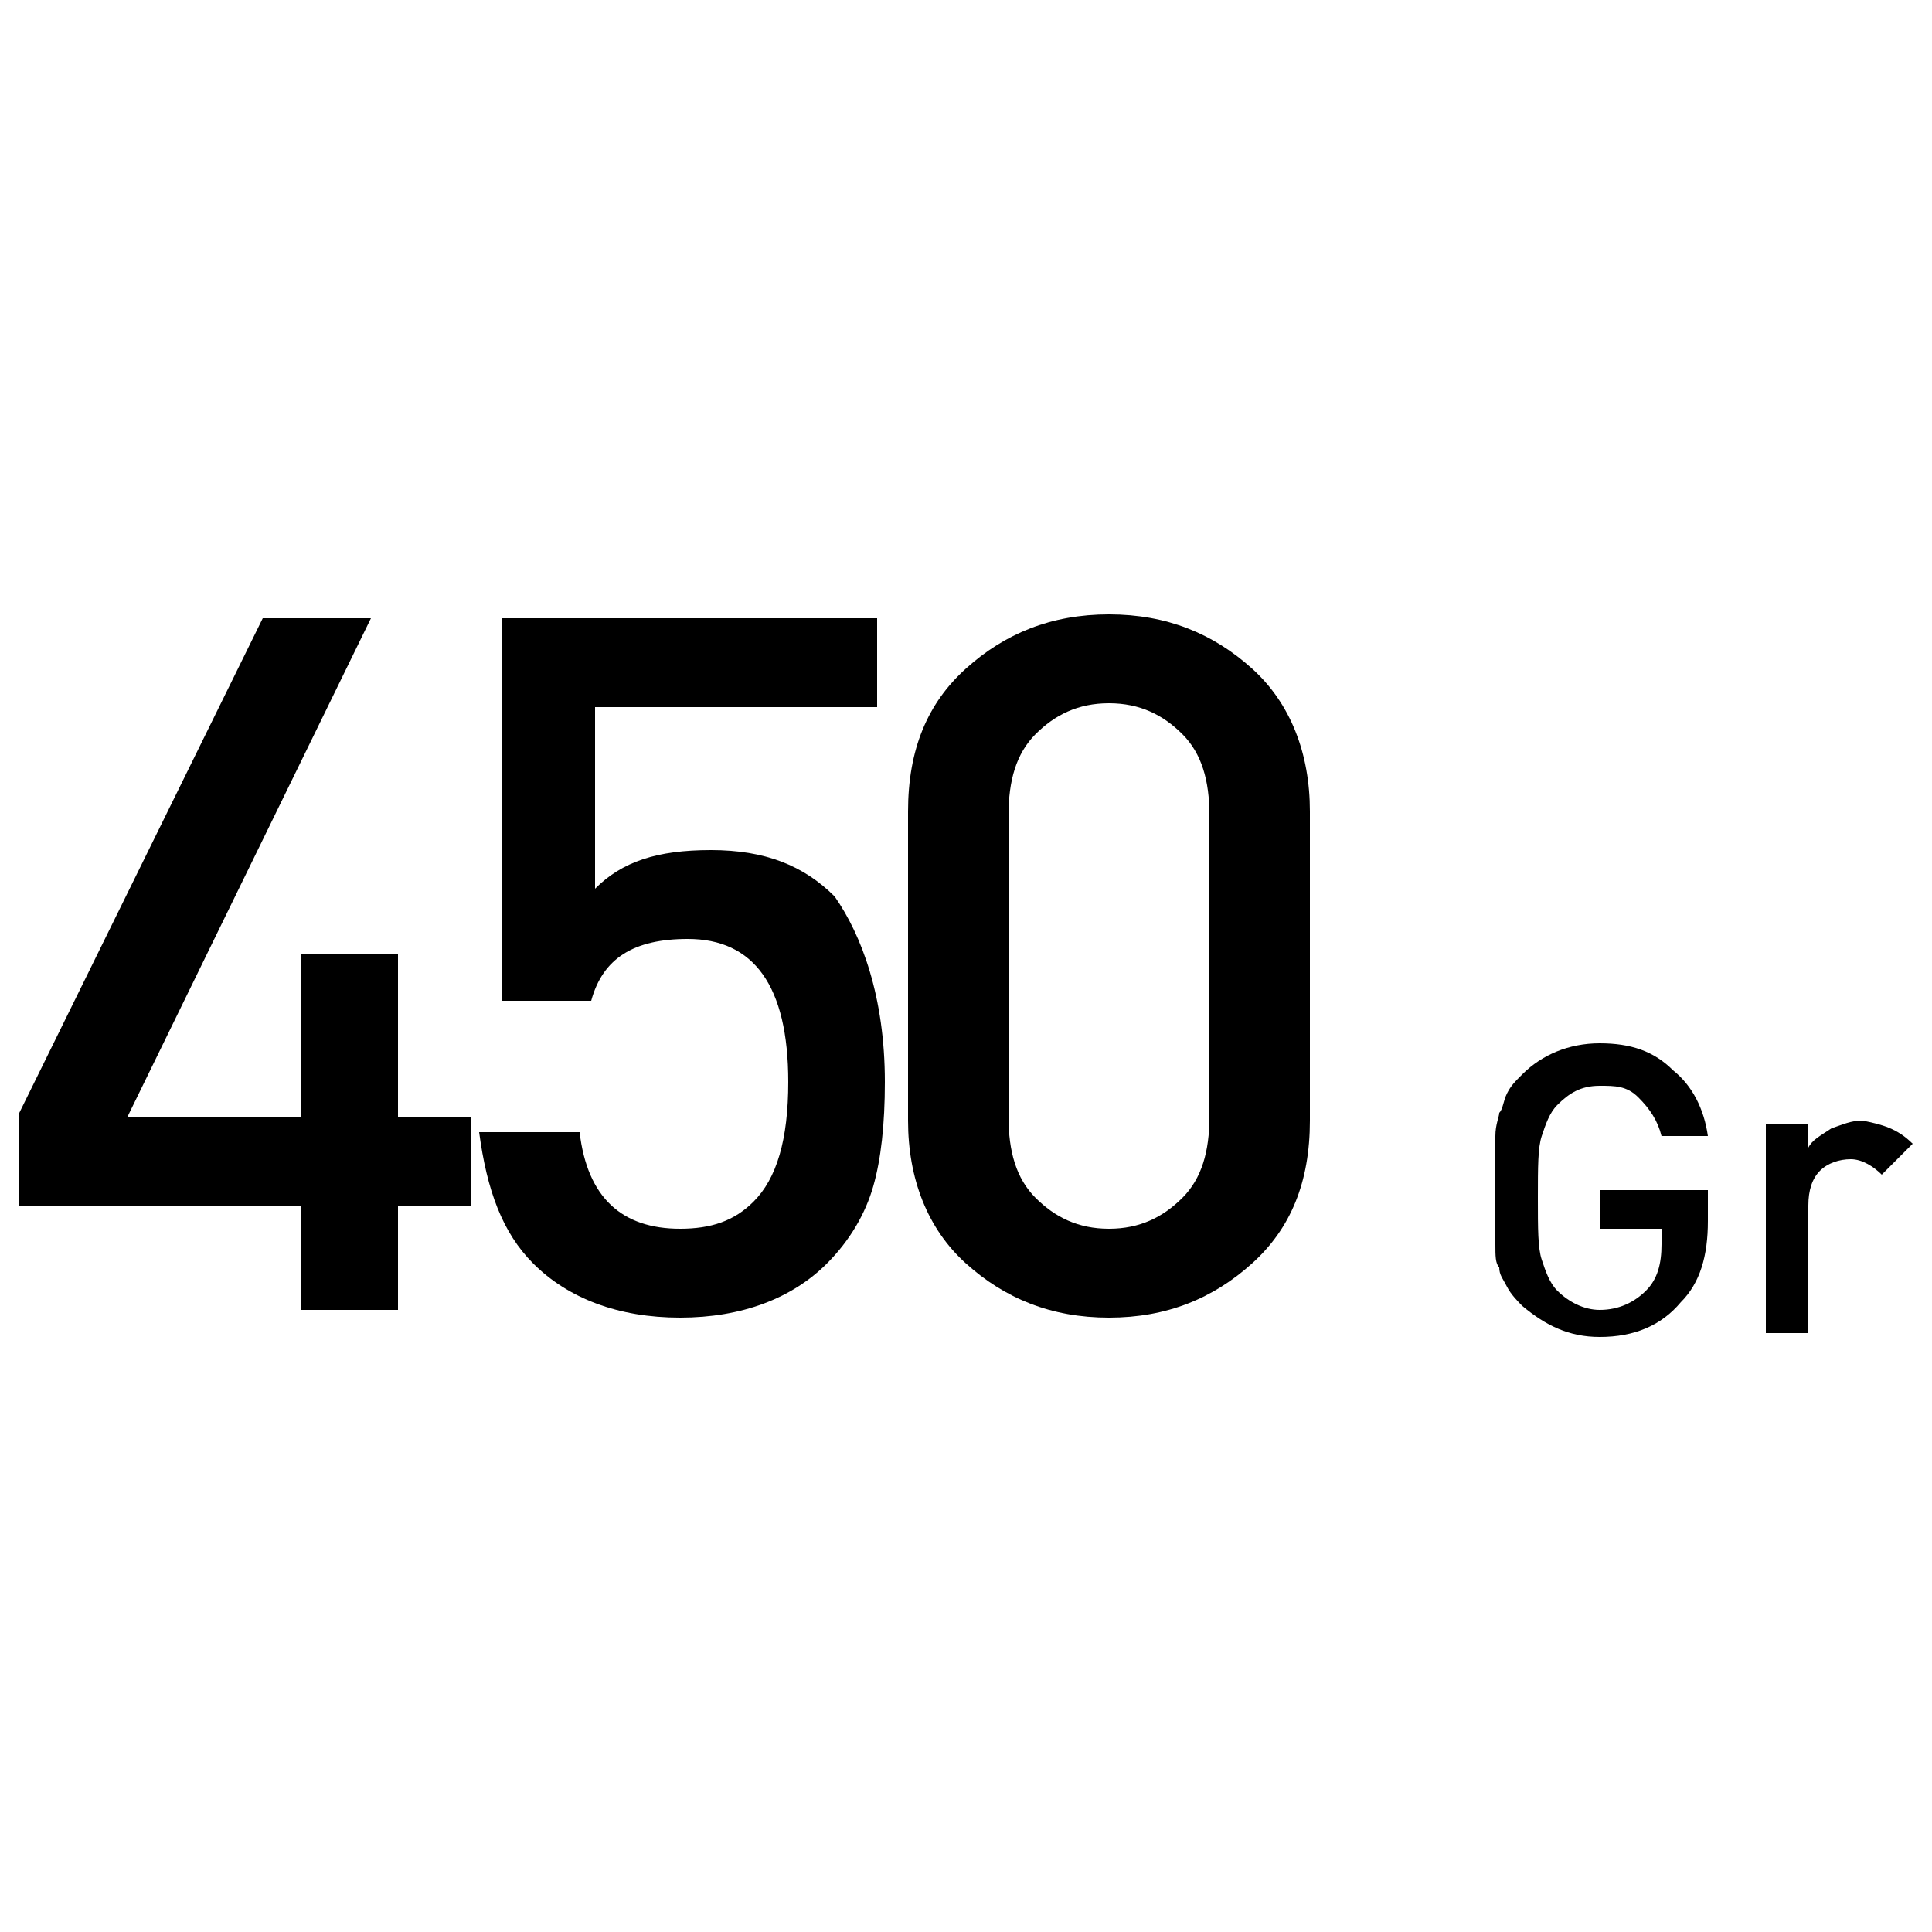 <?xml version="1.0" encoding="utf-8"?>
<!-- Generator: Adobe Illustrator 26.3.1, SVG Export Plug-In . SVG Version: 6.00 Build 0)  -->
<svg version="1.1" id="Calque_1" xmlns="http://www.w3.org/2000/svg" xmlns:xlink="http://www.w3.org/1999/xlink" x="0px" y="0px"
	 viewBox="0 0 50 50" style="enable-background:new 0 0 50 50;" xml:space="preserve">
<g>
	<path d="M12.2,31.2h-1.9v2.7H7.8v-2.7H0.5v-2.4L6.8,16h2.8L3.3,28.9h4.5v-4.2h2.5v4.2h1.9V31.2z"/>
	<path d="M22.9,28c0,1.1-0.1,2-0.3,2.7c-0.2,0.7-0.6,1.4-1.2,2c-0.9,0.9-2.2,1.4-3.8,1.4c-1.6,0-2.9-0.5-3.8-1.4
		c-0.8-0.8-1.2-1.9-1.4-3.4H15c0.2,1.7,1.1,2.5,2.6,2.5c0.8,0,1.4-0.2,1.9-0.7c0.6-0.6,0.9-1.6,0.9-3.1c0-2.5-0.9-3.7-2.6-3.7
		c-1.4,0-2.2,0.5-2.5,1.6h-2.3V16h9.7v2.3h-7.3V23c0.7-0.7,1.6-1,3-1c1.4,0,2.4,0.4,3.2,1.2C22.3,24.2,22.9,25.8,22.9,28z"/>
	<path d="M33.9,29c0,1.6-0.5,2.8-1.5,3.7c-1,0.9-2.2,1.4-3.7,1.4c-1.5,0-2.7-0.5-3.7-1.4c-1-0.9-1.5-2.2-1.5-3.7v-8
		c0-1.6,0.5-2.8,1.5-3.7c1-0.9,2.2-1.4,3.7-1.4c1.5,0,2.7,0.5,3.7,1.4c1,0.9,1.5,2.2,1.5,3.7V29z M31.3,28.9v-7.8
		c0-0.9-0.2-1.6-0.7-2.1c-0.5-0.5-1.1-0.8-1.9-0.8c-0.8,0-1.4,0.3-1.9,0.8c-0.5,0.5-0.7,1.2-0.7,2.1v7.8c0,0.9,0.2,1.6,0.7,2.1
		c0.5,0.5,1.1,0.8,1.9,0.8c0.8,0,1.4-0.3,1.9-0.8C31.1,30.5,31.3,29.8,31.3,28.9z"/>
	<path d="M44.2,31.6c0,0.9-0.2,1.6-0.7,2.1c-0.5,0.6-1.2,0.9-2.1,0.9c-0.8,0-1.4-0.3-2-0.8c-0.1-0.1-0.3-0.3-0.4-0.5
		s-0.2-0.3-0.2-0.5c-0.1-0.1-0.1-0.3-0.1-0.6c0-0.3,0-0.5,0-0.6c0-0.2,0-0.4,0-0.8s0-0.7,0-0.8c0-0.2,0-0.4,0-0.6
		c0-0.3,0.1-0.5,0.1-0.6c0.1-0.1,0.1-0.3,0.2-0.5c0.1-0.2,0.2-0.3,0.4-0.5c0.5-0.5,1.2-0.8,2-0.8c0.8,0,1.4,0.2,1.9,0.7
		c0.5,0.4,0.8,1,0.9,1.7H43c-0.1-0.4-0.3-0.7-0.6-1s-0.6-0.3-1-0.3c-0.5,0-0.8,0.2-1.1,0.5c-0.2,0.2-0.3,0.5-0.4,0.8
		c-0.1,0.3-0.1,0.8-0.1,1.6c0,0.8,0,1.3,0.1,1.6s0.2,0.6,0.4,0.8c0.3,0.3,0.7,0.5,1.1,0.5c0.5,0,0.9-0.2,1.2-0.5
		c0.3-0.3,0.4-0.7,0.4-1.2v-0.4h-1.6v-1h2.8V31.6z"/>
	<path d="M49.5,29.6l-0.8,0.8c-0.2-0.2-0.5-0.4-0.8-0.4c-0.3,0-0.6,0.1-0.8,0.3s-0.3,0.5-0.3,0.9v3.3h-1.1v-5.4h1.1v0.6
		c0.1-0.2,0.3-0.3,0.6-0.5c0.3-0.1,0.5-0.2,0.8-0.2C48.7,29.1,49.1,29.2,49.5,29.6z"/>
</g>
</svg>

